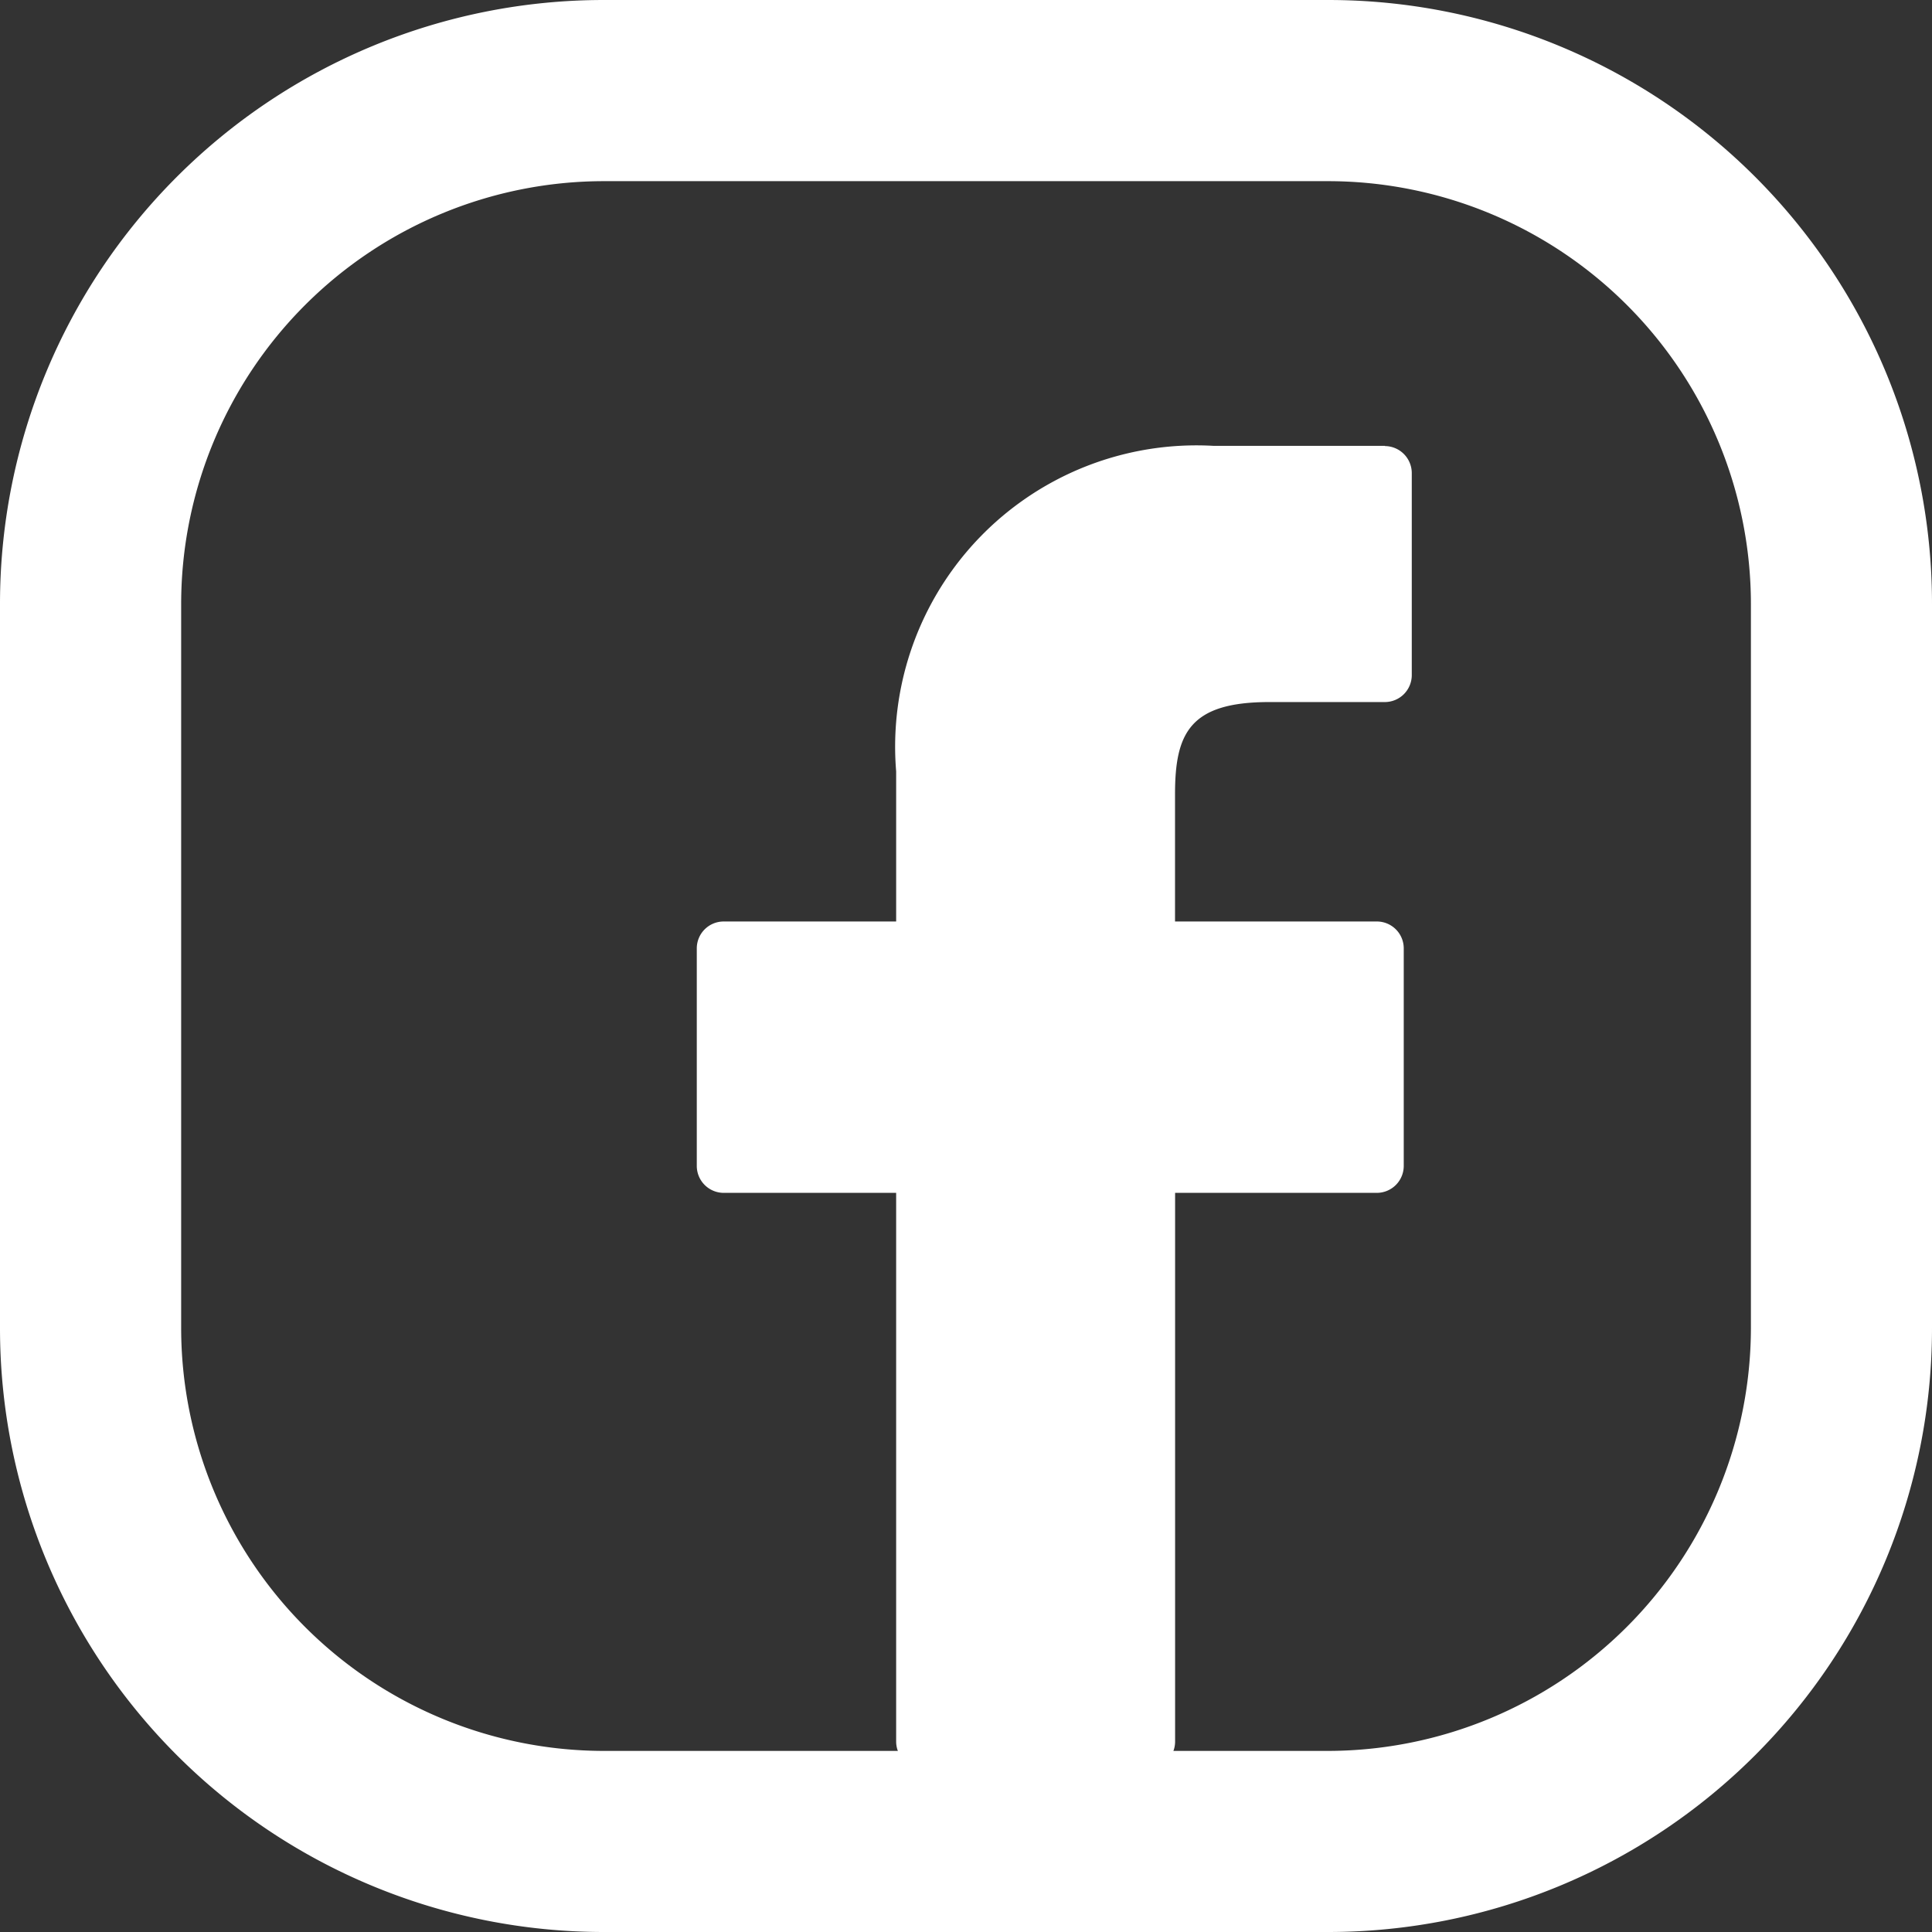 <svg xmlns="http://www.w3.org/2000/svg" width="26" height="26" viewBox="0 0 26 26">
  <rect x="0" y="0" width="26" height="26" fill="#333333" stroke="none"/>
  <g id="facebook" transform="translate(-1338 -89)">
    <path id="Trazado_48" data-name="Trazado 48" d="M1355.875,89h-9.75A8.125,8.125,0,0,0,1338,97.125v9.75a8.125,8.125,0,0,0,8.125,8.125h9.75a8.125,8.125,0,0,0,8.125-8.125v-9.75A8.125,8.125,0,0,0,1355.875,89Zm5.688,17.875a5.7,5.7,0,0,1-5.688,5.688h-9.75a5.694,5.694,0,0,1-5.687-5.688v-9.75a5.693,5.693,0,0,1,5.687-5.687h9.75a5.694,5.694,0,0,1,5.688,5.687Z" fill="#fff"/>
    <path id="Trazado_50" data-name="Trazado 50" d="M1356.638,95l-2.308,0a4.055,4.055,0,0,0-4.27,4.381v2.02h-2.321a.362.362,0,0,0-.362.362v2.927a.363.363,0,0,0,.362.363h2.321v7.385a.364.364,0,0,0,.364.362h3.027a.363.363,0,0,0,.363-.362v-7.385h2.714a.363.363,0,0,0,.363-.363v-2.927a.362.362,0,0,0-.363-.362h-2.715V99.688c0-.823.2-1.24,1.268-1.24h1.555a.363.363,0,0,0,.363-.363V95.367a.364.364,0,0,0-.362-.364Zm0,0" fill="#fff"/>
  </g>
</svg>
